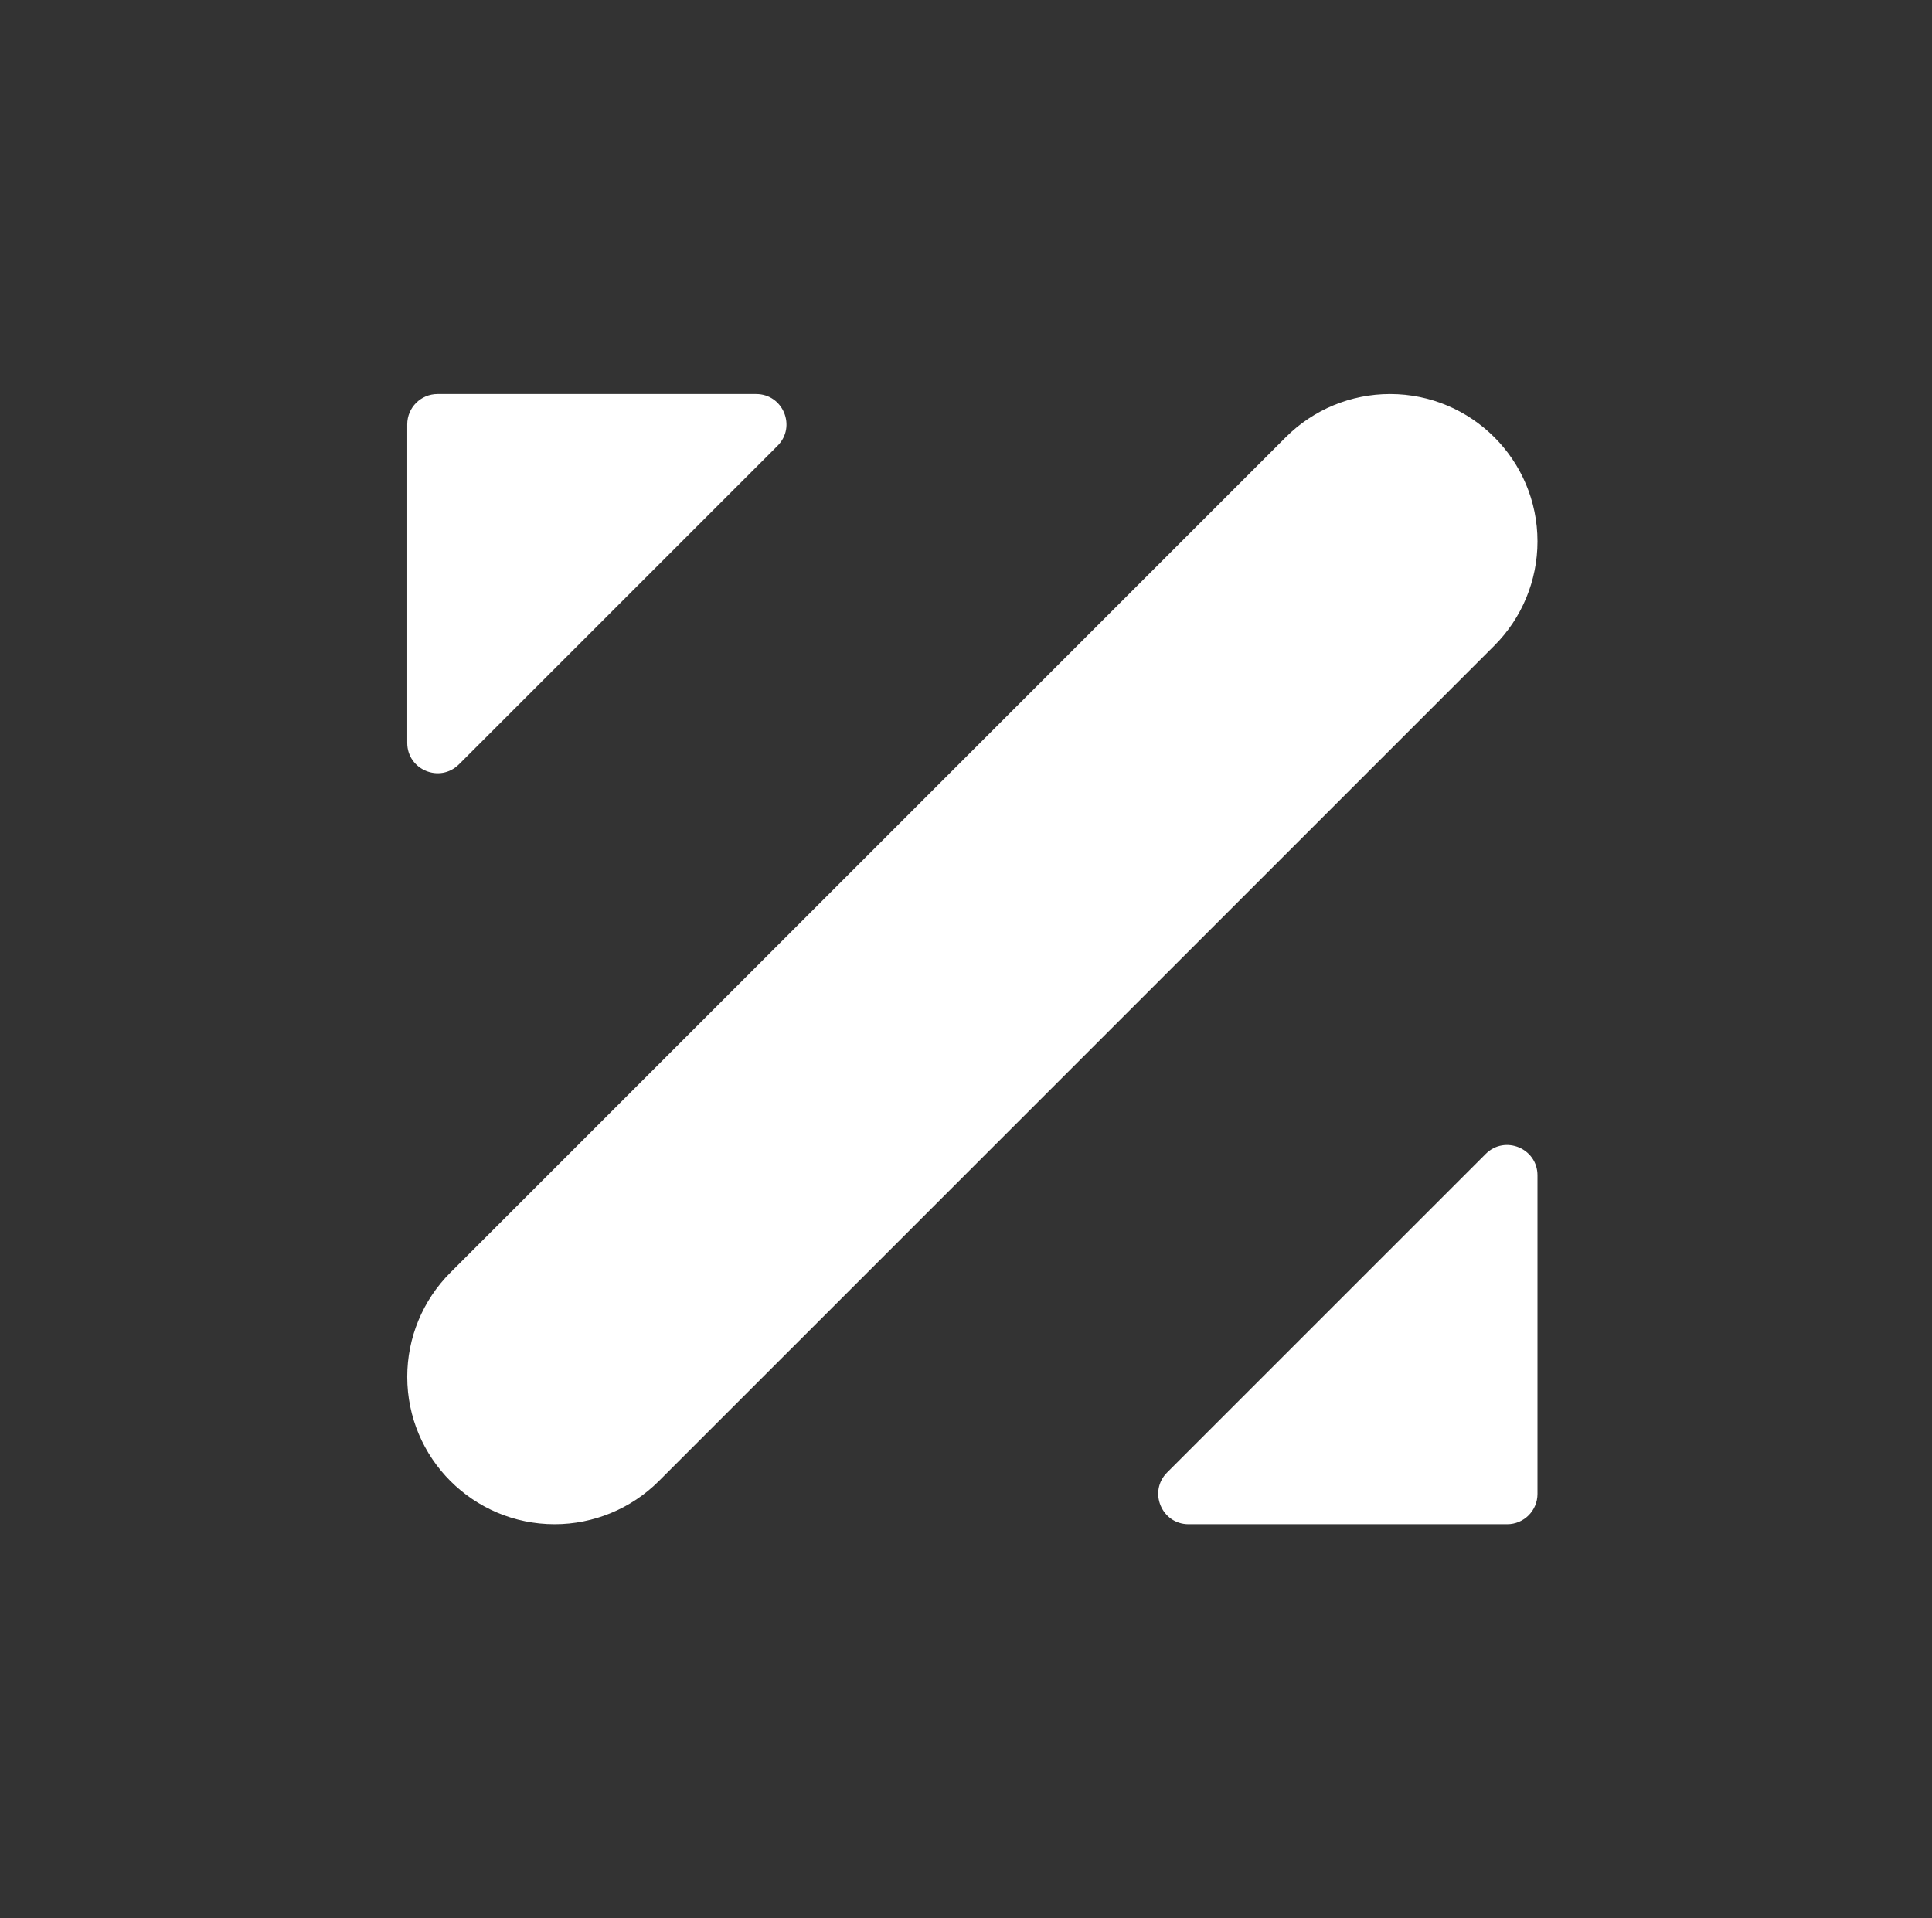 <svg width="141" height="140" viewBox="0 0 141 140" fill="none" xmlns="http://www.w3.org/2000/svg">
<rect x="0" y="0" width="141" height="140" fill="#333333" stroke="none"/>
<path fill-rule="evenodd" clip-rule="evenodd" d="M55.181 28.758C57.152 28.758 58.14 31.142 56.746 32.536L33.499 55.783C32.105 57.177 29.721 56.19 29.721 54.218V30.971C29.721 29.749 30.71 28.758 31.934 28.758H55.181ZM32.872 92.877C30.853 94.895 29.721 97.632 29.721 100.485C29.721 106.427 34.537 111.245 40.479 111.245C41.893 111.245 43.276 110.966 44.558 110.441C45.866 109.905 47.068 109.111 48.086 108.093L109.056 47.124C111.075 45.106 112.208 42.37 112.208 39.516C112.208 33.575 107.389 28.758 101.449 28.758C98.593 28.758 95.857 29.892 93.84 31.909L32.872 92.877ZM86.745 111.245C84.774 111.245 83.786 108.86 85.18 107.466L108.429 84.219C109.823 82.823 112.208 83.811 112.208 85.784V109.031C112.208 110.254 111.218 111.245 109.994 111.245H86.745Z" fill="white"/>
</svg>
